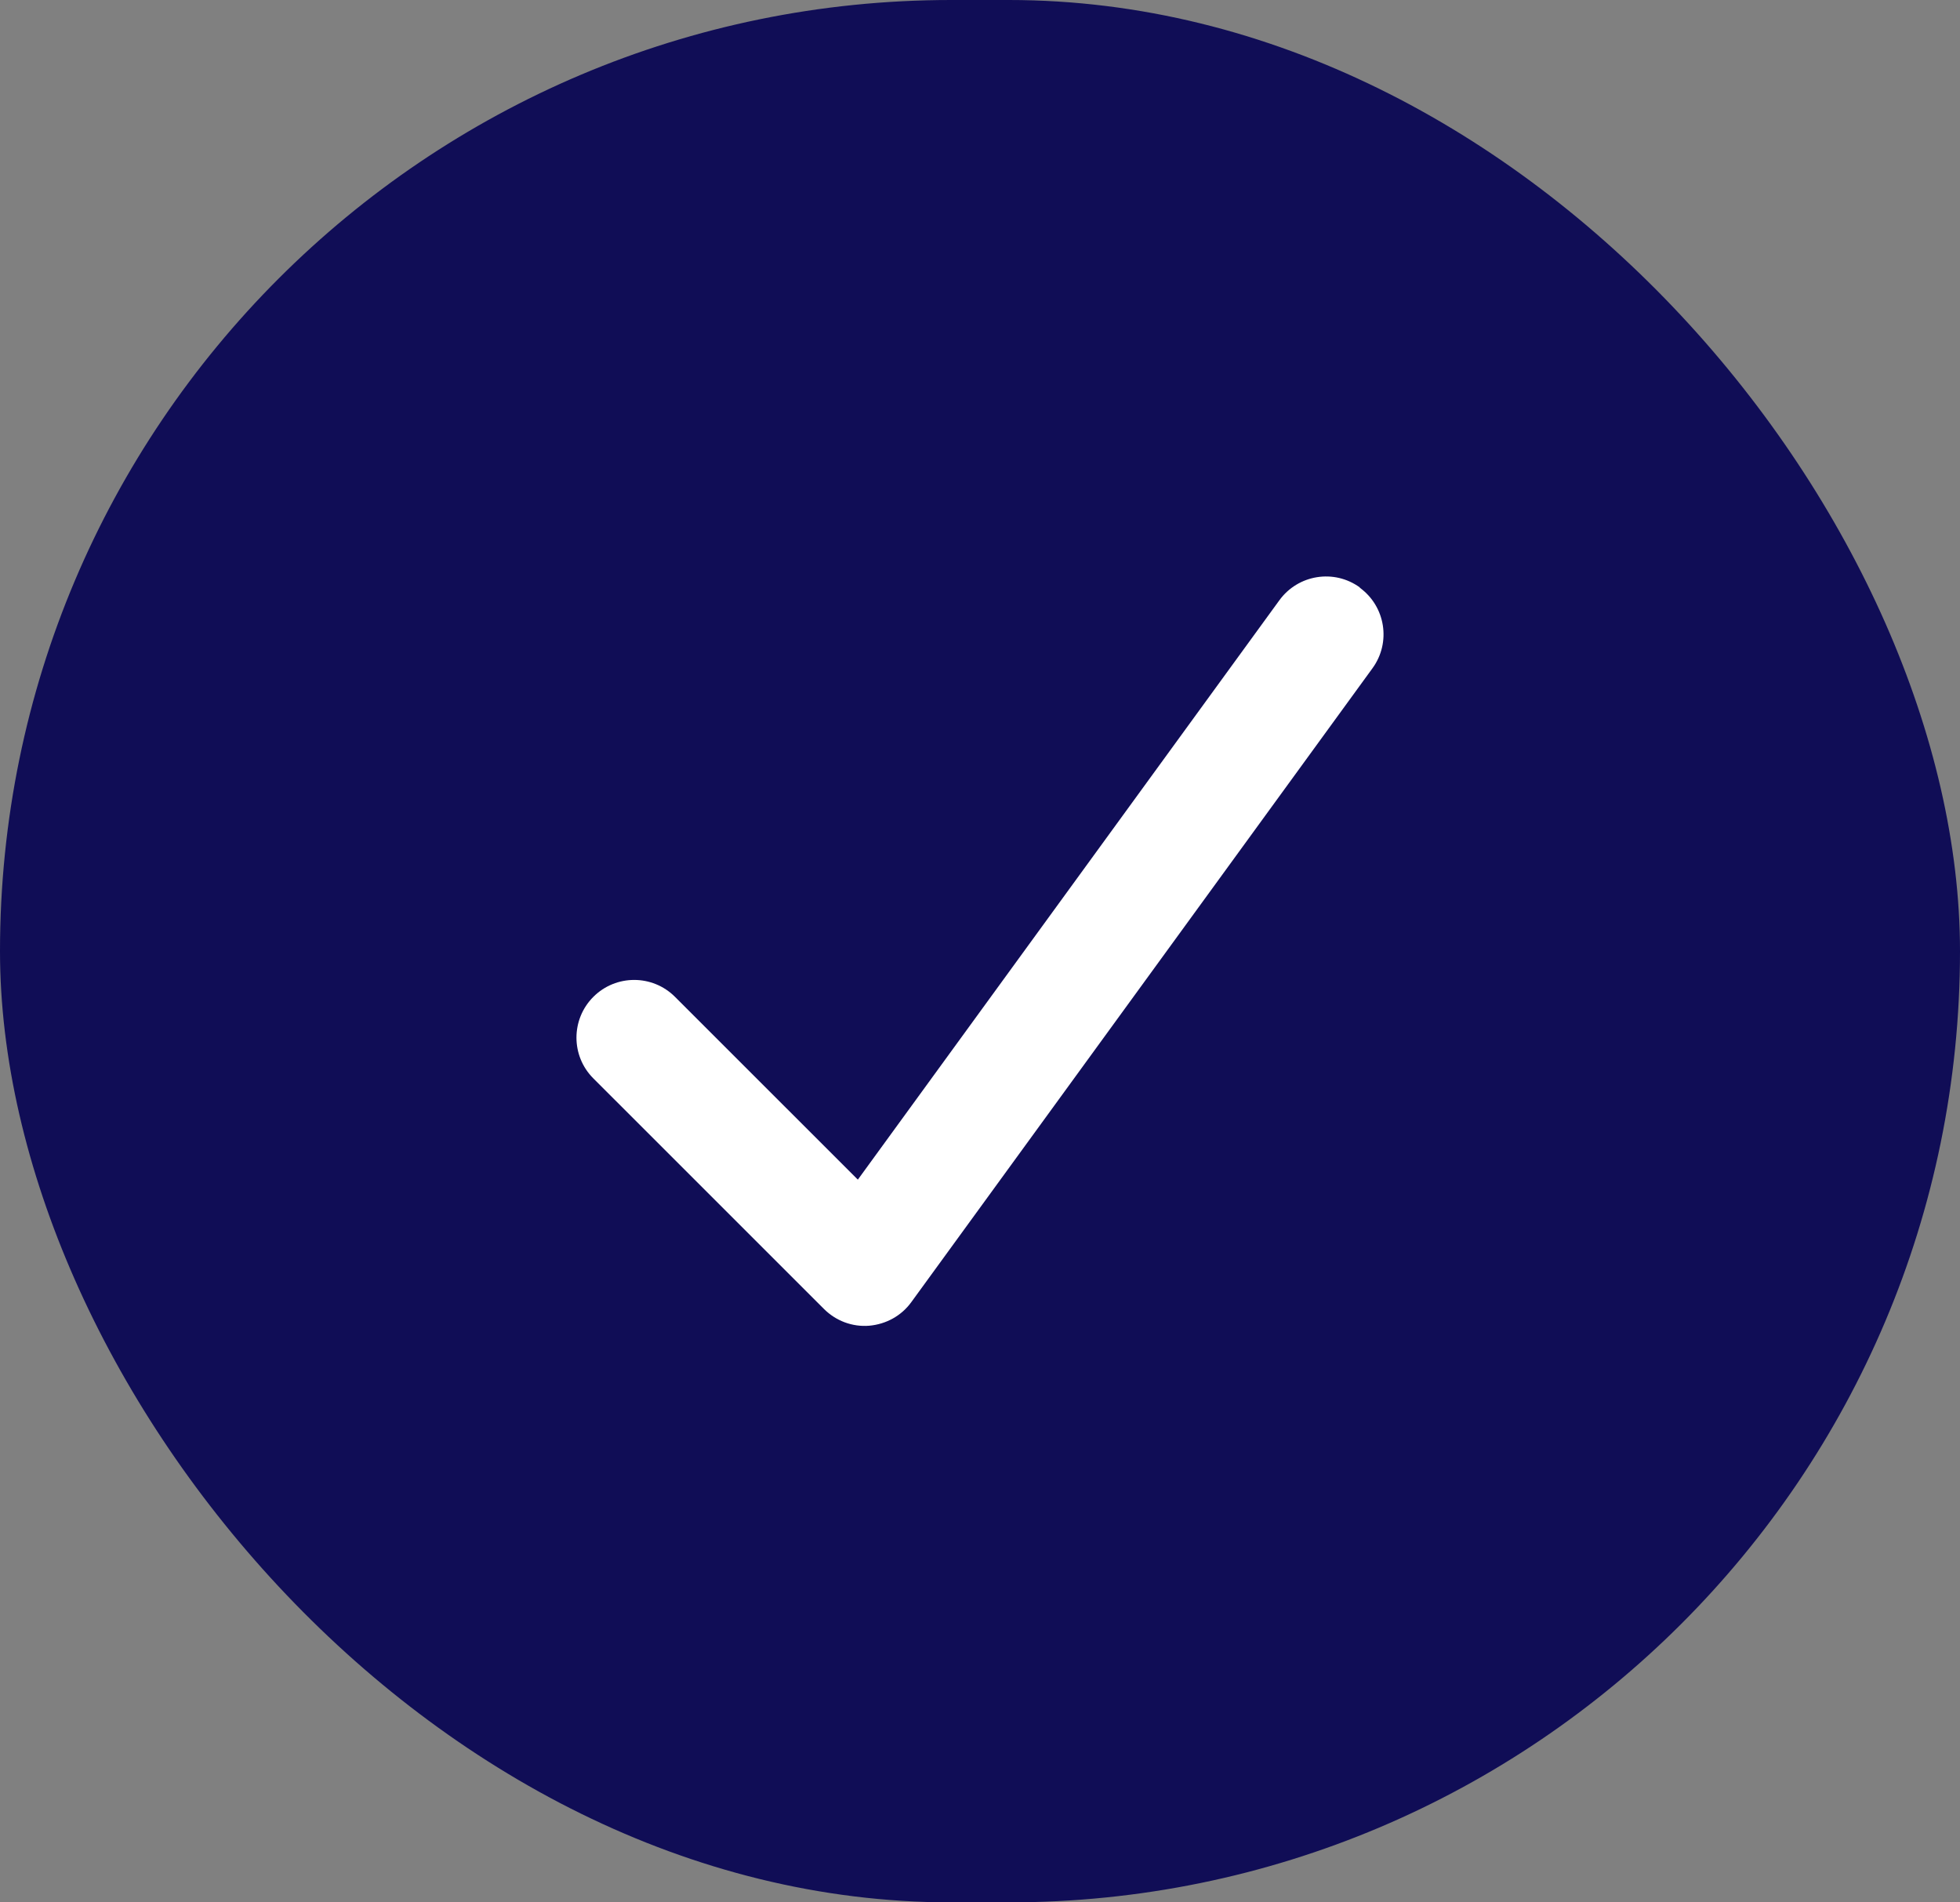 <svg width="34" height="33" viewBox="0 0 34 33" fill="none" xmlns="http://www.w3.org/2000/svg">
<rect x="0" y="0" width="34" height="33" fill="#808080" stroke="none"/>
<rect width="34" height="33" rx="16.5" fill="#100D56"/>
<path d="M23.587 10.194C24.034 10.519 24.134 11.144 23.809 11.591L15.809 22.587C15.637 22.825 15.371 22.971 15.078 22.997C14.784 23.021 14.499 22.912 14.293 22.706L10.293 18.707C9.902 18.317 9.902 17.683 10.293 17.292C10.684 16.901 11.318 16.901 11.709 17.292L14.881 20.463L22.193 10.413C22.518 9.966 23.143 9.866 23.59 10.191L23.587 10.194Z" fill="white"/>
</svg>
